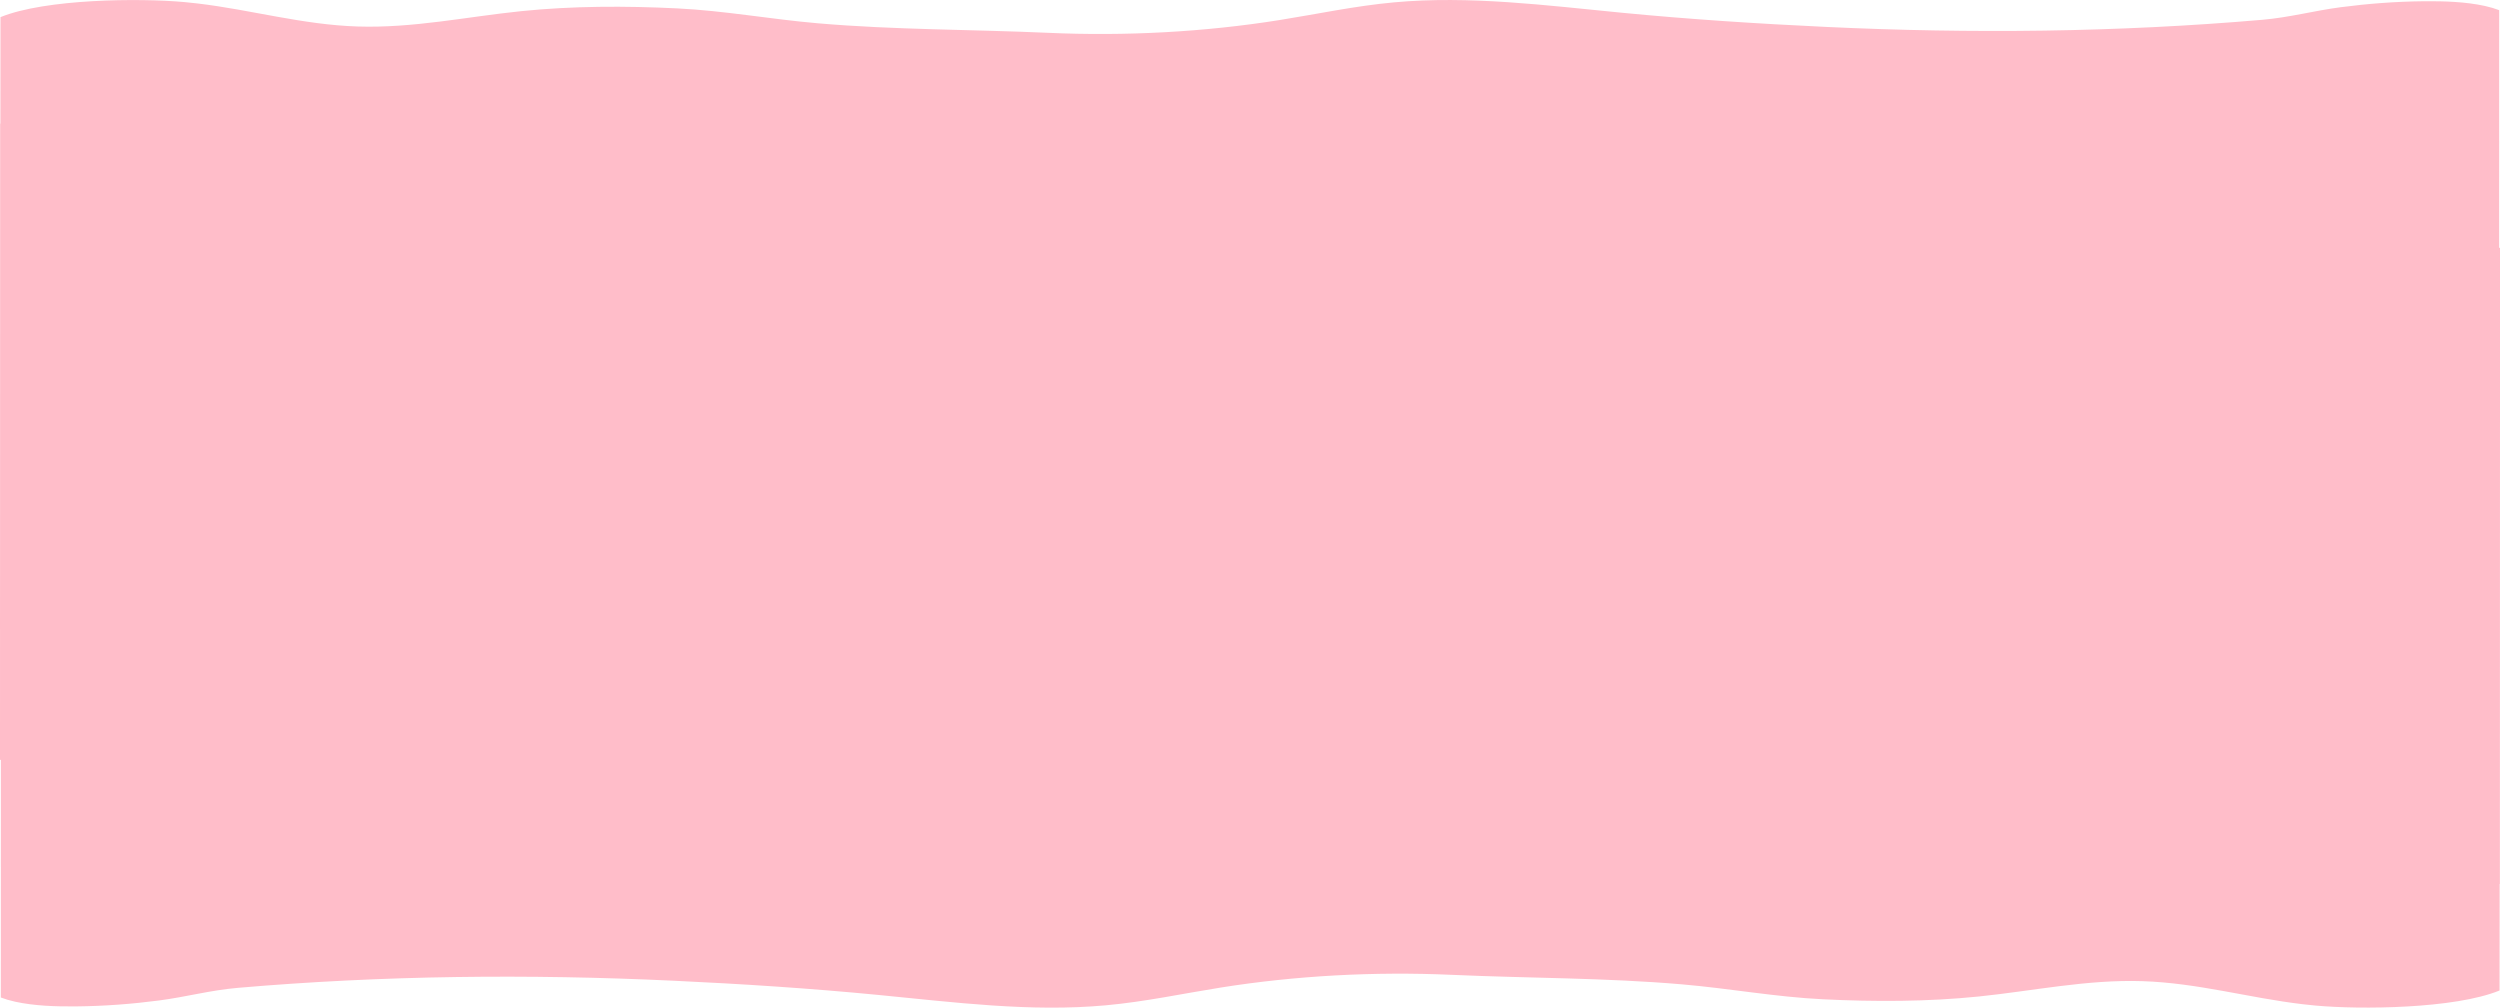 <?xml version="1.0" encoding="UTF-8"?><svg id="b" xmlns="http://www.w3.org/2000/svg" viewBox="0 0 1920.64 774.13"><g id="c"><g id="d"><path d="M1920.64,190.49c-.22-.08-.46-.16-.68-.24v-41.1s.04-41.14.04-41.14h-.02s.02-100.21.02-100.21c-3.3-1.26-6.95-2.35-10.98-3.23-14.72-3.22-31.01-3.76-46.93-3.61-21.51.21-42.89,1.83-63.76,4.57-21.03,2.77-39.15,7.85-60.58,9.7-111.23,9.57-222.77,10.71-334.66,5.46-52.69-2.47-105.25-5.88-157.31-10.93-57.85-5.61-116.8-13.27-174.75-7.96-30.17,2.76-58.78,8.95-88.09,13.62-57.38,9.15-118.03,12.46-177.73,9.79-58.87-2.63-117.97-2.24-176.8-7.31-36.46-3.13-71.6-9.67-108.15-11.46-39.95-1.96-80.41-1.91-119.91,2.14-41.89,4.31-83,13.15-125.57,11.78-42.58-1.37-81.63-12.82-123.29-17.73-3.31-.38-6.63-.73-9.96-1.04C107.32-1.53,34.93-.95.38,13.16l-.07,81.83H.12S.03,442.25.03,442.25l-.03,41.18s.02.01.02.02l-.02,100.19c.22.08.46.16.68.24v41.06s-.04,41.18-.04,41.18c0,0,.02.01.02.02l-.02,100.19c3.3,1.26,6.95,2.35,10.98,3.23,14.72,3.22,31.01,3.76,46.93,3.61,21.51-.21,42.89-1.83,63.76-4.57,21.03-2.77,39.15-7.85,60.58-9.7,111.23-9.57,222.77-10.71,334.66-5.46,52.69,2.47,105.25,5.88,157.31,10.93,57.85,5.61,116.8,13.27,174.75,7.96,30.17-2.76,58.78-8.95,88.09-13.62,57.38-9.15,118.03-12.46,177.73-9.79,58.87,2.63,117.97,2.24,176.8,7.31,36.46,3.13,71.6,9.67,108.15,11.46,39.95,1.96,80.41,1.91,119.91-2.14,41.89-4.31,83-13.15,125.57-11.78,42.58,1.37,81.63,12.82,123.29,17.73,3.31.38,6.63.73,9.96,1.04,34.22,3.11,106.61,2.53,141.16-11.58l.07-81.82c.07,0,.14,0,.2-.02l.08-347.3.03-41.14h-.02s.02-100.21.02-100.21Z" fill="#ffbdc9"/></g></g></svg>